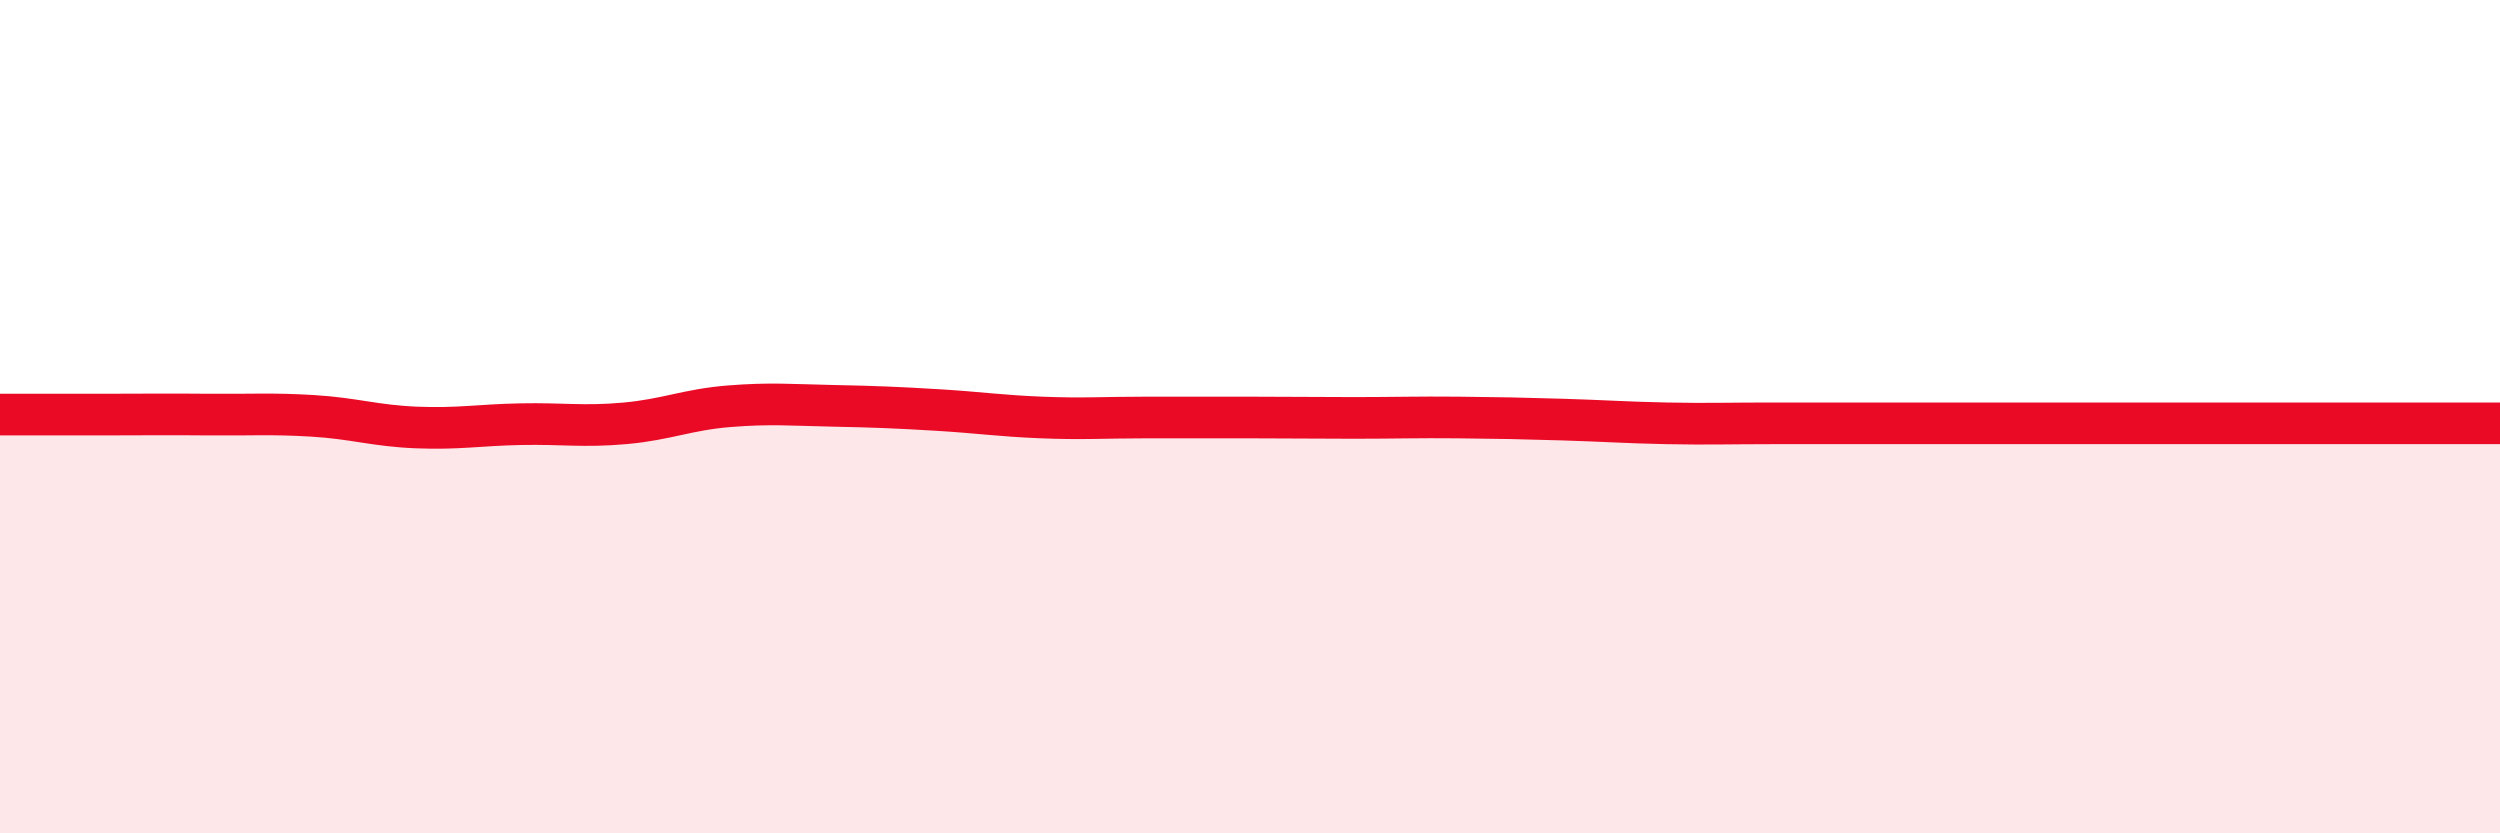
    <svg width="60" height="20" viewBox="0 0 60 20" xmlns="http://www.w3.org/2000/svg">
      <path
        d="M 0,9.95 C 0.5,9.95 1.5,9.95 2.5,9.95 C 3.5,9.95 4,9.94 5,9.95 C 6,9.96 6.5,9.92 7.5,9.98 C 8.5,10.04 9,10.22 10,10.26 C 11,10.3 11.5,10.2 12.5,10.18 C 13.5,10.16 14,10.25 15,10.16 C 16,10.07 16.5,9.83 17.5,9.75 C 18.5,9.67 19,9.72 20,9.74 C 21,9.76 21.5,9.78 22.5,9.84 C 23.5,9.9 24,9.98 25,10.02 C 26,10.06 26.5,10.02 27.5,10.02 C 28.5,10.02 29,10.02 30,10.02 C 31,10.02 31.5,10.03 32.5,10.03 C 33.5,10.03 34,10.01 35,10.02 C 36,10.03 36.5,10.04 37.5,10.07 C 38.5,10.1 39,10.14 40,10.16 C 41,10.18 41.5,10.16 42.5,10.16 C 43.5,10.16 44,10.16 45,10.16 C 46,10.16 46.5,10.16 47.5,10.16 C 48.5,10.16 49,10.16 50,10.16 C 51,10.16 51.5,10.16 52.5,10.16 C 53.5,10.16 54,10.16 55,10.16 C 56,10.16 56.5,10.16 57.5,10.16 C 58.5,10.16 59.5,10.16 60,10.16L60 20L0 20Z"
        fill="#EB0A25"
        opacity="0.1"
        stroke-linecap="round"
        stroke-linejoin="round"
      />
      <path
        d="M 0,9.95 C 0.5,9.95 1.5,9.95 2.5,9.95 C 3.5,9.95 4,9.94 5,9.95 C 6,9.96 6.5,9.92 7.5,9.98 C 8.5,10.04 9,10.22 10,10.26 C 11,10.3 11.5,10.2 12.5,10.18 C 13.5,10.16 14,10.25 15,10.16 C 16,10.07 16.5,9.83 17.5,9.75 C 18.5,9.67 19,9.72 20,9.74 C 21,9.76 21.5,9.78 22.5,9.84 C 23.5,9.9 24,9.98 25,10.02 C 26,10.06 26.5,10.02 27.5,10.02 C 28.5,10.02 29,10.02 30,10.02 C 31,10.02 31.5,10.03 32.5,10.03 C 33.5,10.03 34,10.01 35,10.02 C 36,10.03 36.5,10.04 37.5,10.07 C 38.5,10.1 39,10.14 40,10.16 C 41,10.18 41.5,10.16 42.5,10.16 C 43.5,10.16 44,10.16 45,10.16 C 46,10.16 46.5,10.16 47.5,10.16 C 48.5,10.16 49,10.16 50,10.16 C 51,10.16 51.5,10.16 52.5,10.16 C 53.5,10.16 54,10.16 55,10.16 C 56,10.16 56.5,10.16 57.5,10.16 C 58.5,10.16 59.5,10.16 60,10.16"
        stroke="#EB0A25"
        stroke-width="1"
        fill="none"
        stroke-linecap="round"
        stroke-linejoin="round"
      />
    </svg>
  